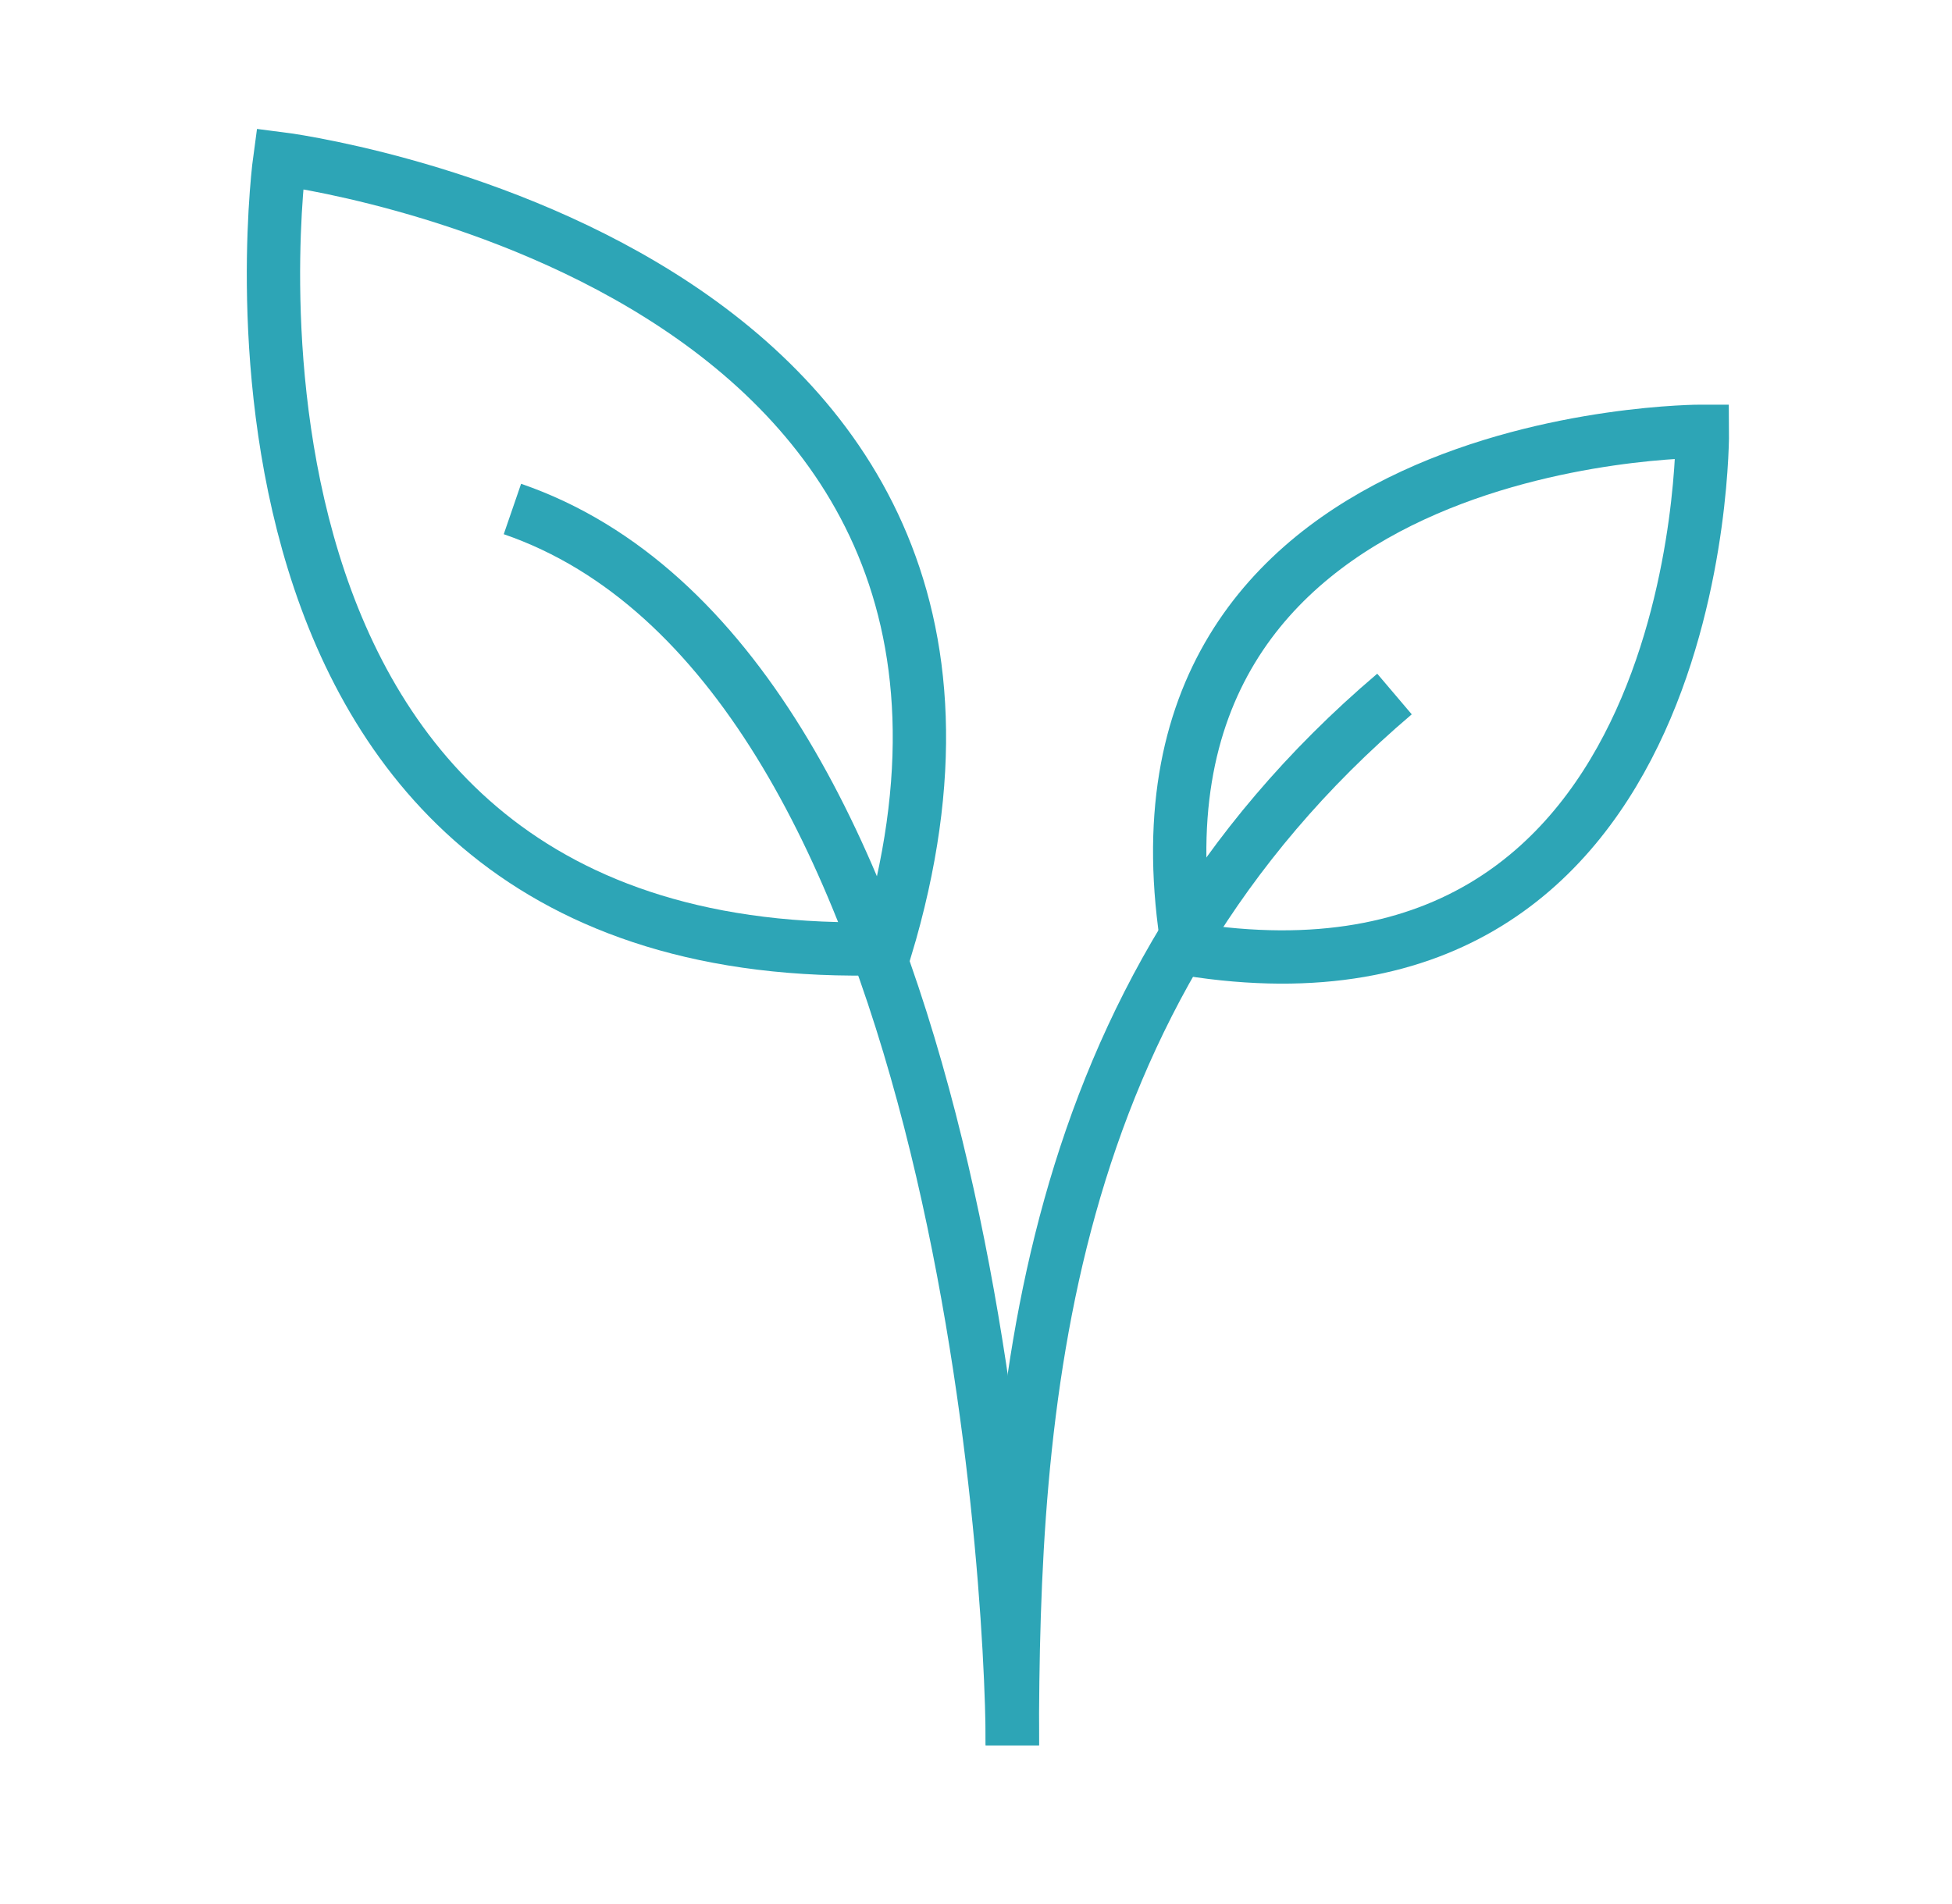 <svg width="41" height="40" viewBox="0 0 41 40" fill="none" xmlns="http://www.w3.org/2000/svg">
<path d="M21.263 36.667C21.263 29.58 21.817 20.927 29.29 14.58" stroke="#2DA5B6" stroke-width="1.12" stroke-miterlimit="10"></path>
<path d="M21.263 36.667C21.263 33.047 20.143 13.92 10.763 10.693" stroke="#2DA5B6" stroke-width="1.12" stroke-miterlimit="10"></path>
<path d="M24.957 19.94C35.877 21.68 35.757 9.06 35.757 9.06C35.757 9.06 23.143 9.027 24.957 19.94Z" stroke="#2DA5B6" stroke-width="1.12" stroke-miterlimit="10"></path>
<path d="M18.603 19.927C22.95 5.473 5.877 3.333 5.877 3.333C5.877 3.333 3.523 20.38 18.603 19.927Z" stroke="#2DA5B6" stroke-width="1.12" stroke-miterlimit="10"></path>
</svg>
